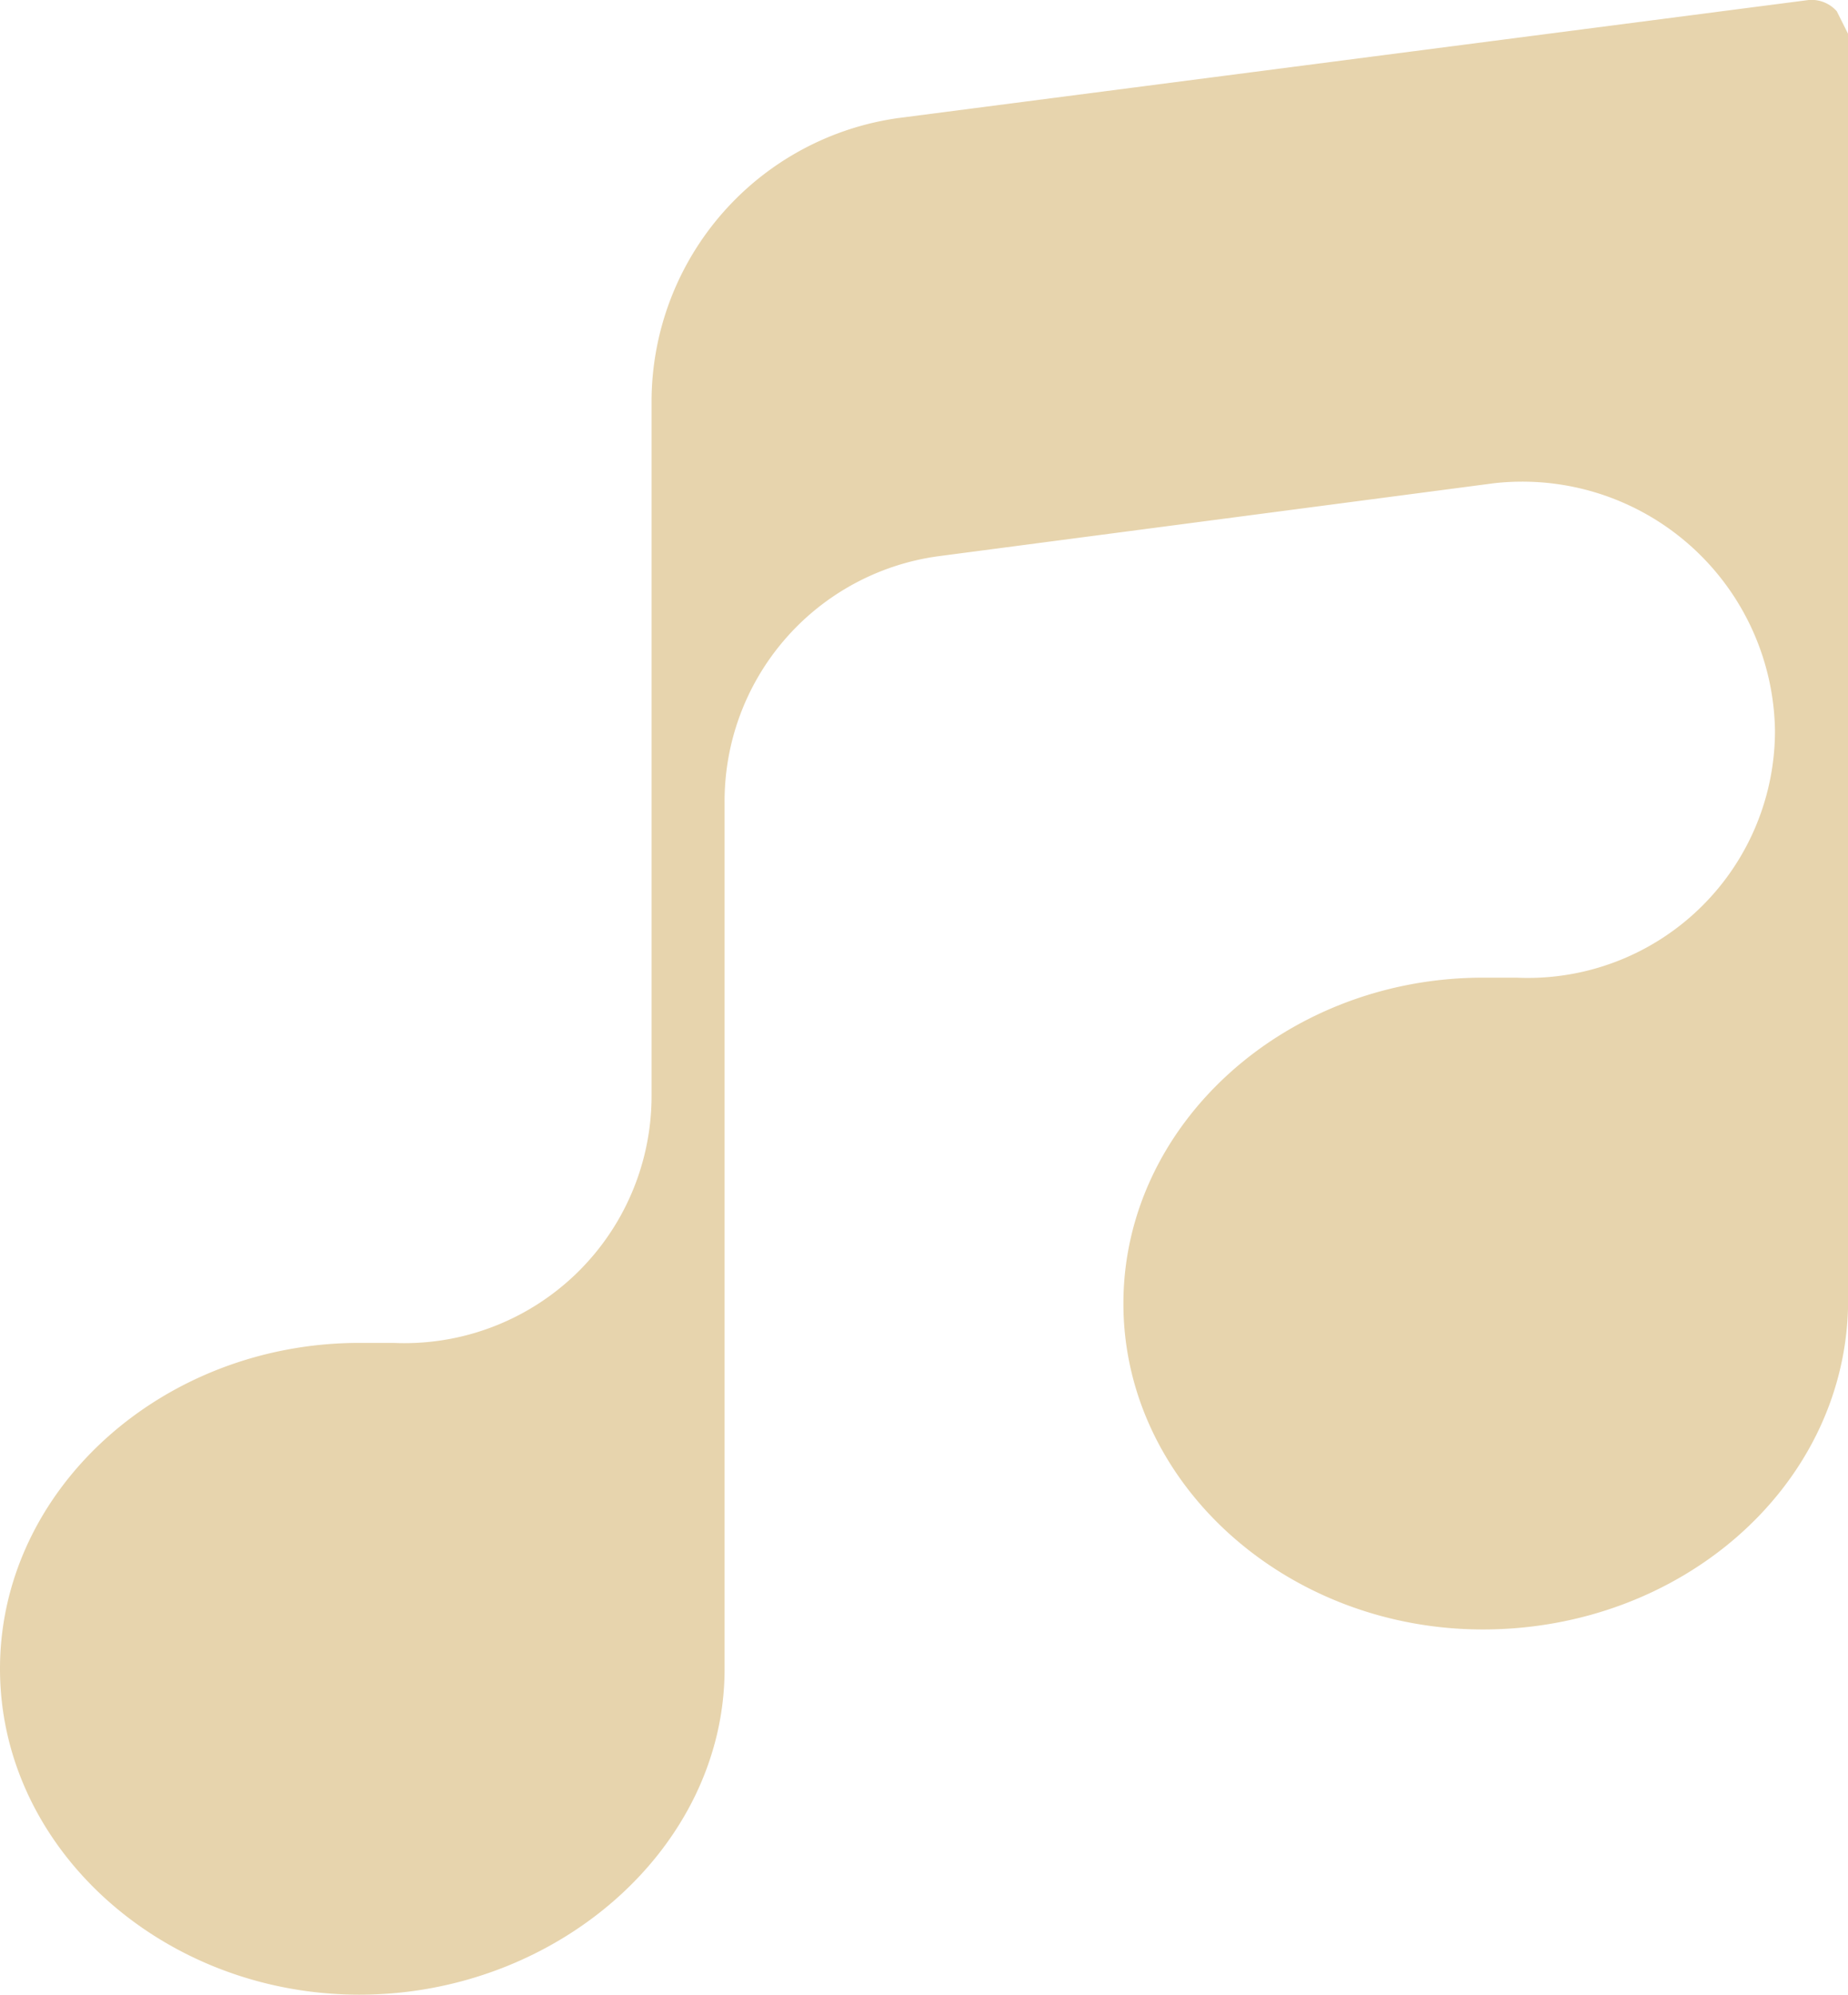 <svg xmlns="http://www.w3.org/2000/svg" width="32.9" height="35.5" viewBox="0 0 32.9 35.5">
    <defs><style>.a{isolation:isolate;}.b{fill:#e7d4ad;}</style></defs>
    <title>Songs Of Earth Icon - Landing</title>
    <g class="a">
        <path class="b" d="M32.7.2a.6.6,0,0,0-.5-.2L16,2.1a5.1,5.1,0,0,0-4.4,5h0V19.5A4.4,4.4,0,0,1,7,23.9H6.4C2.9,23.9,0,26.5,0,29.7s2.9,5.8,6.4,5.8,6.5-2.6,6.5-5.8v-.5h0V14.3a4.4,4.4,0,0,1,3.8-4.4l9.9-1.3a4.5,4.5,0,0,1,5,4.4h0A4.4,4.4,0,0,1,27,17.4h-.6c-3.5,0-6.4,2.6-6.4,5.8S22.9,29,26.4,29s6.4-2.5,6.5-5.7h0V.6Z"/>
    </g>
</svg>